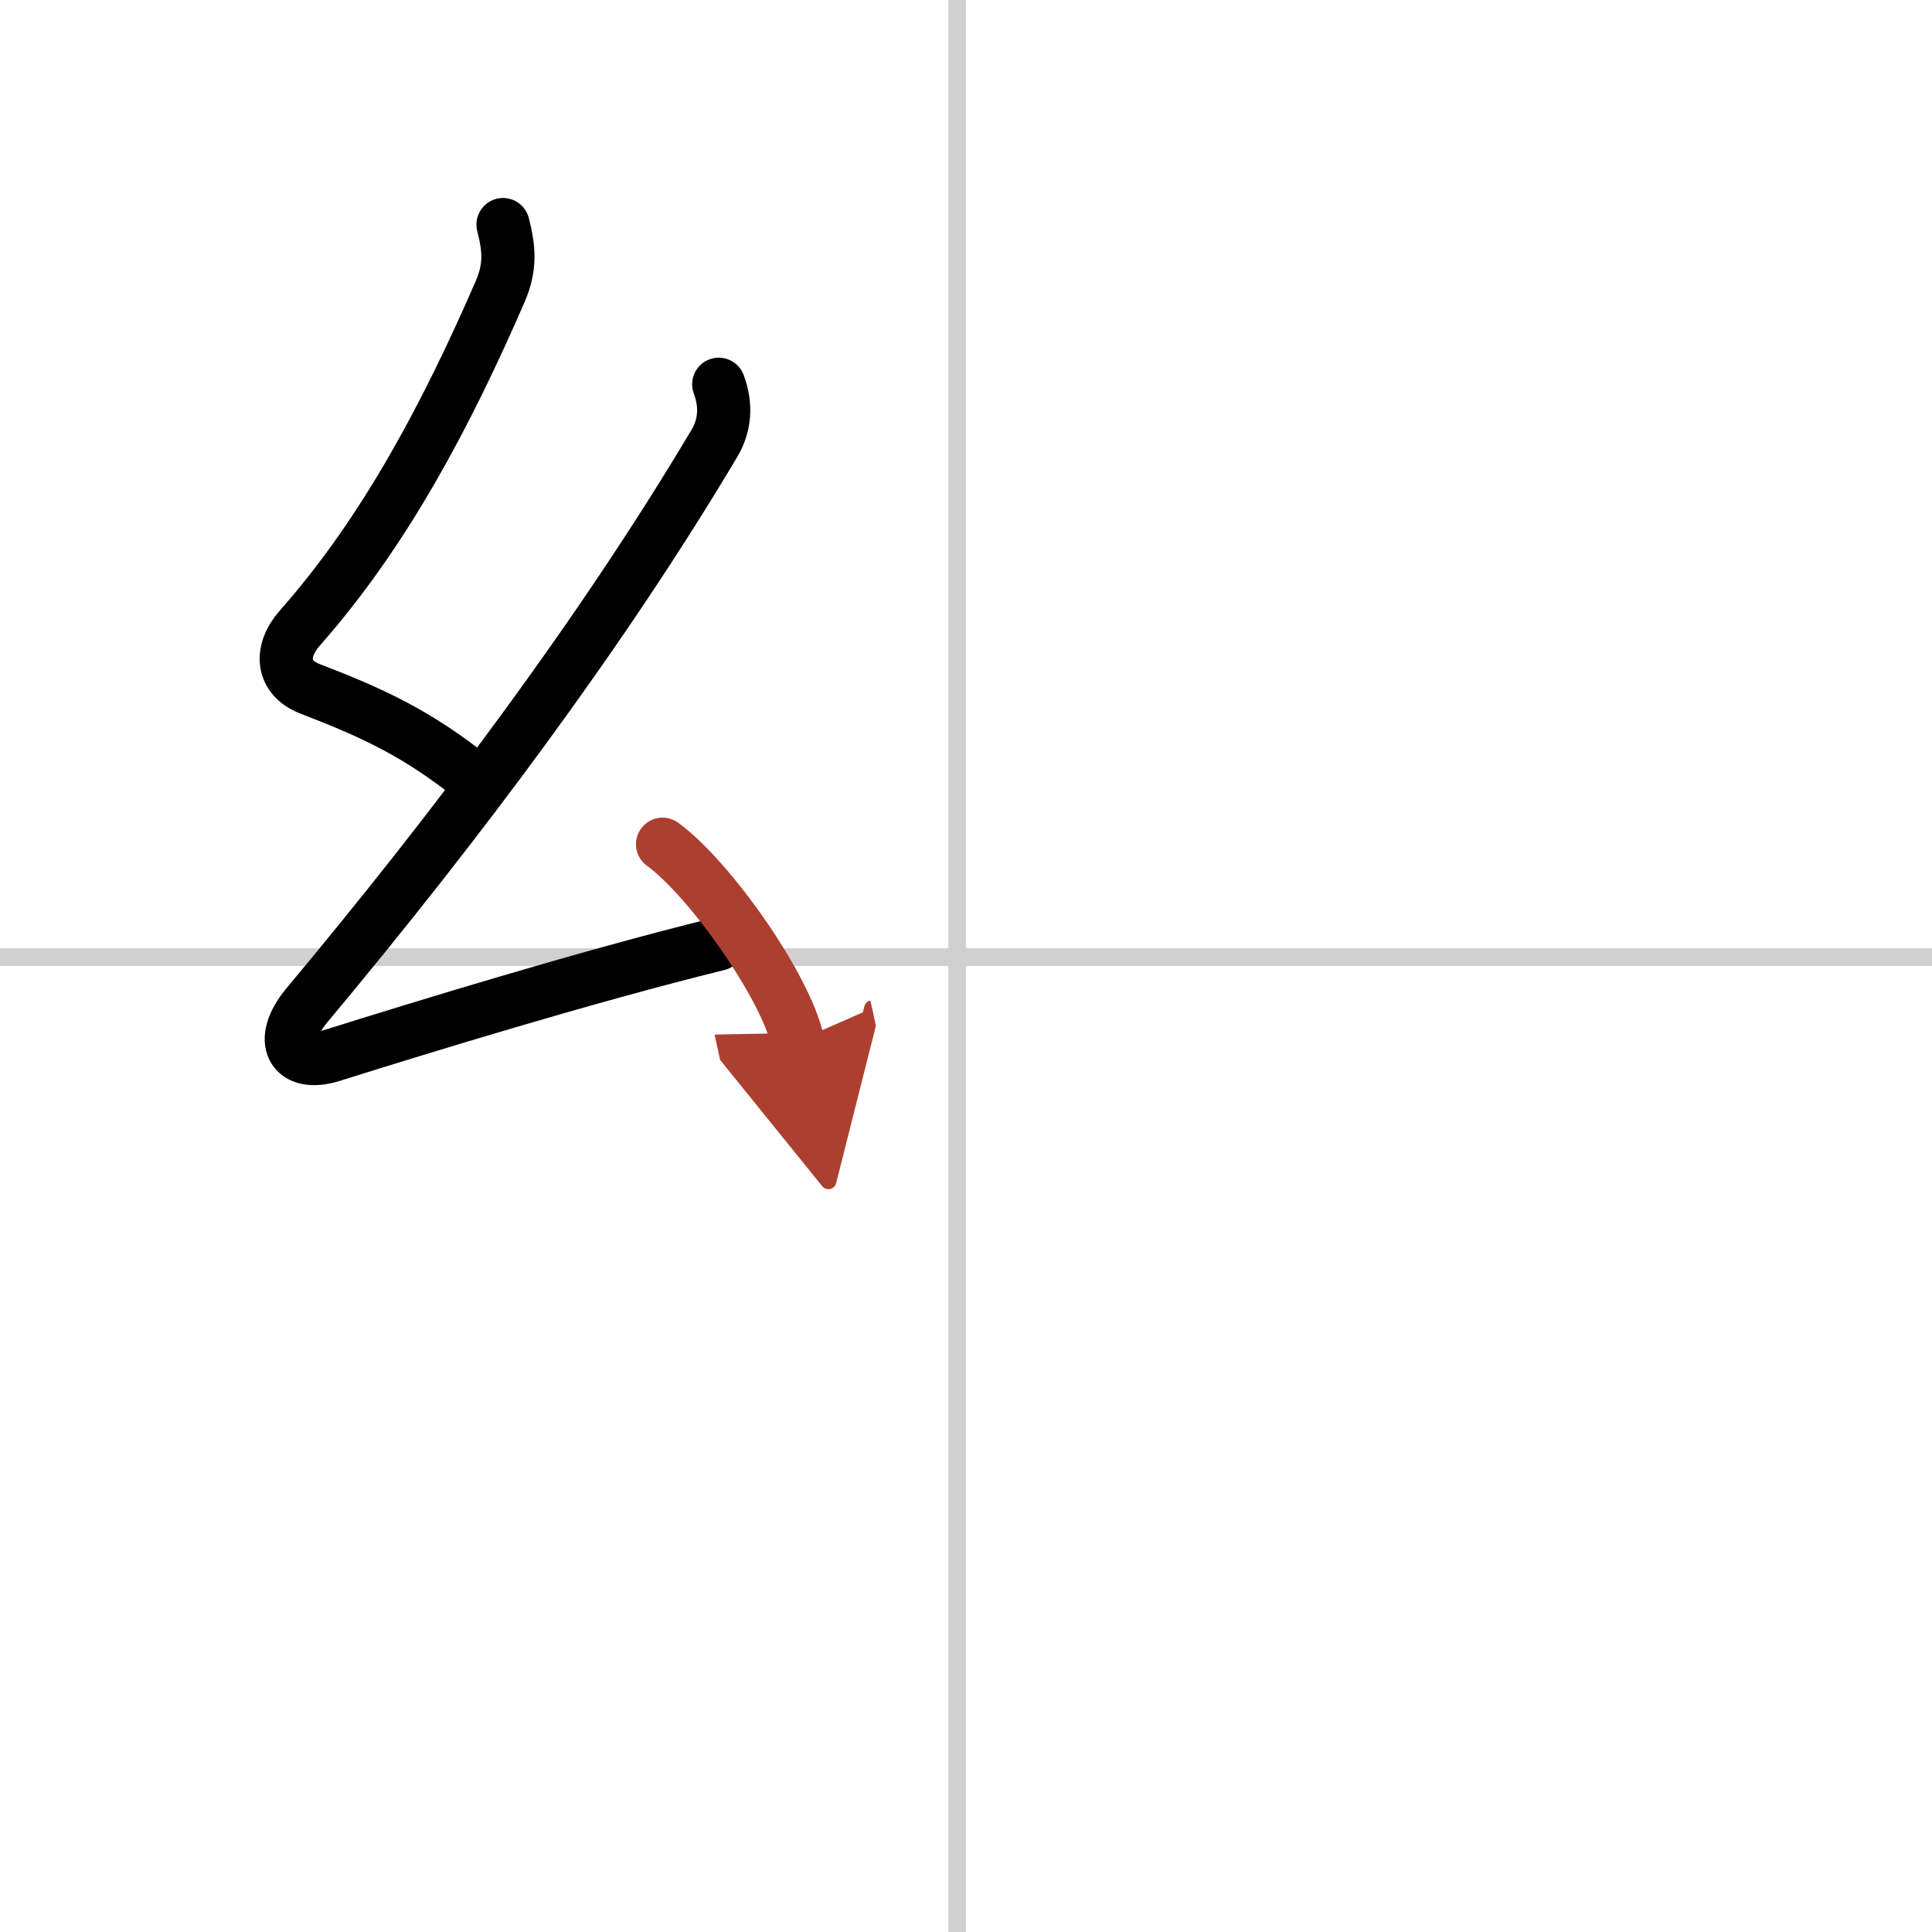 <svg width="400" height="400" viewBox="0 0 109 109" xmlns="http://www.w3.org/2000/svg"><defs><marker id="a" markerWidth="4" orient="auto" refX="1" refY="5" viewBox="0 0 10 10"><polyline points="0 0 10 5 0 10 1 5" fill="#ad3f31" stroke="#ad3f31"/></marker></defs><g fill="none" stroke="#000" stroke-linecap="round" stroke-linejoin="round" stroke-width="3"><rect width="100%" height="100%" fill="#fff" stroke="#fff"/><line x1="54" x2="54" y2="109" stroke="#d0d0d0" stroke-width="1"/><line x2="109" y1="54" y2="54" stroke="#d0d0d0" stroke-width="1"/><path d="m28.38 12.67c0.34 1.34 0.45 2.37-0.17 3.8-2.95 6.78-6.45 13.49-11.3 18.97-1.15 1.31-1.03 2.81 0.6 3.43 3.59 1.38 6.04 2.53 9.13 4.99"/><path d="m40.55 21.68c0.45 1.2 0.35 2.34-0.25 3.34-6.3 10.6-14.55 21.6-22.98 31.69-1.69 2.02-0.82 3.54 1.4 2.84 5.01-1.57 14.28-4.43 21.79-6.28"/><path d="m37.38 47.63c2.69 1.96 6.95 8.05 7.62 11.1" marker-end="url(#a)" stroke="#ad3f31"/></g></svg>
